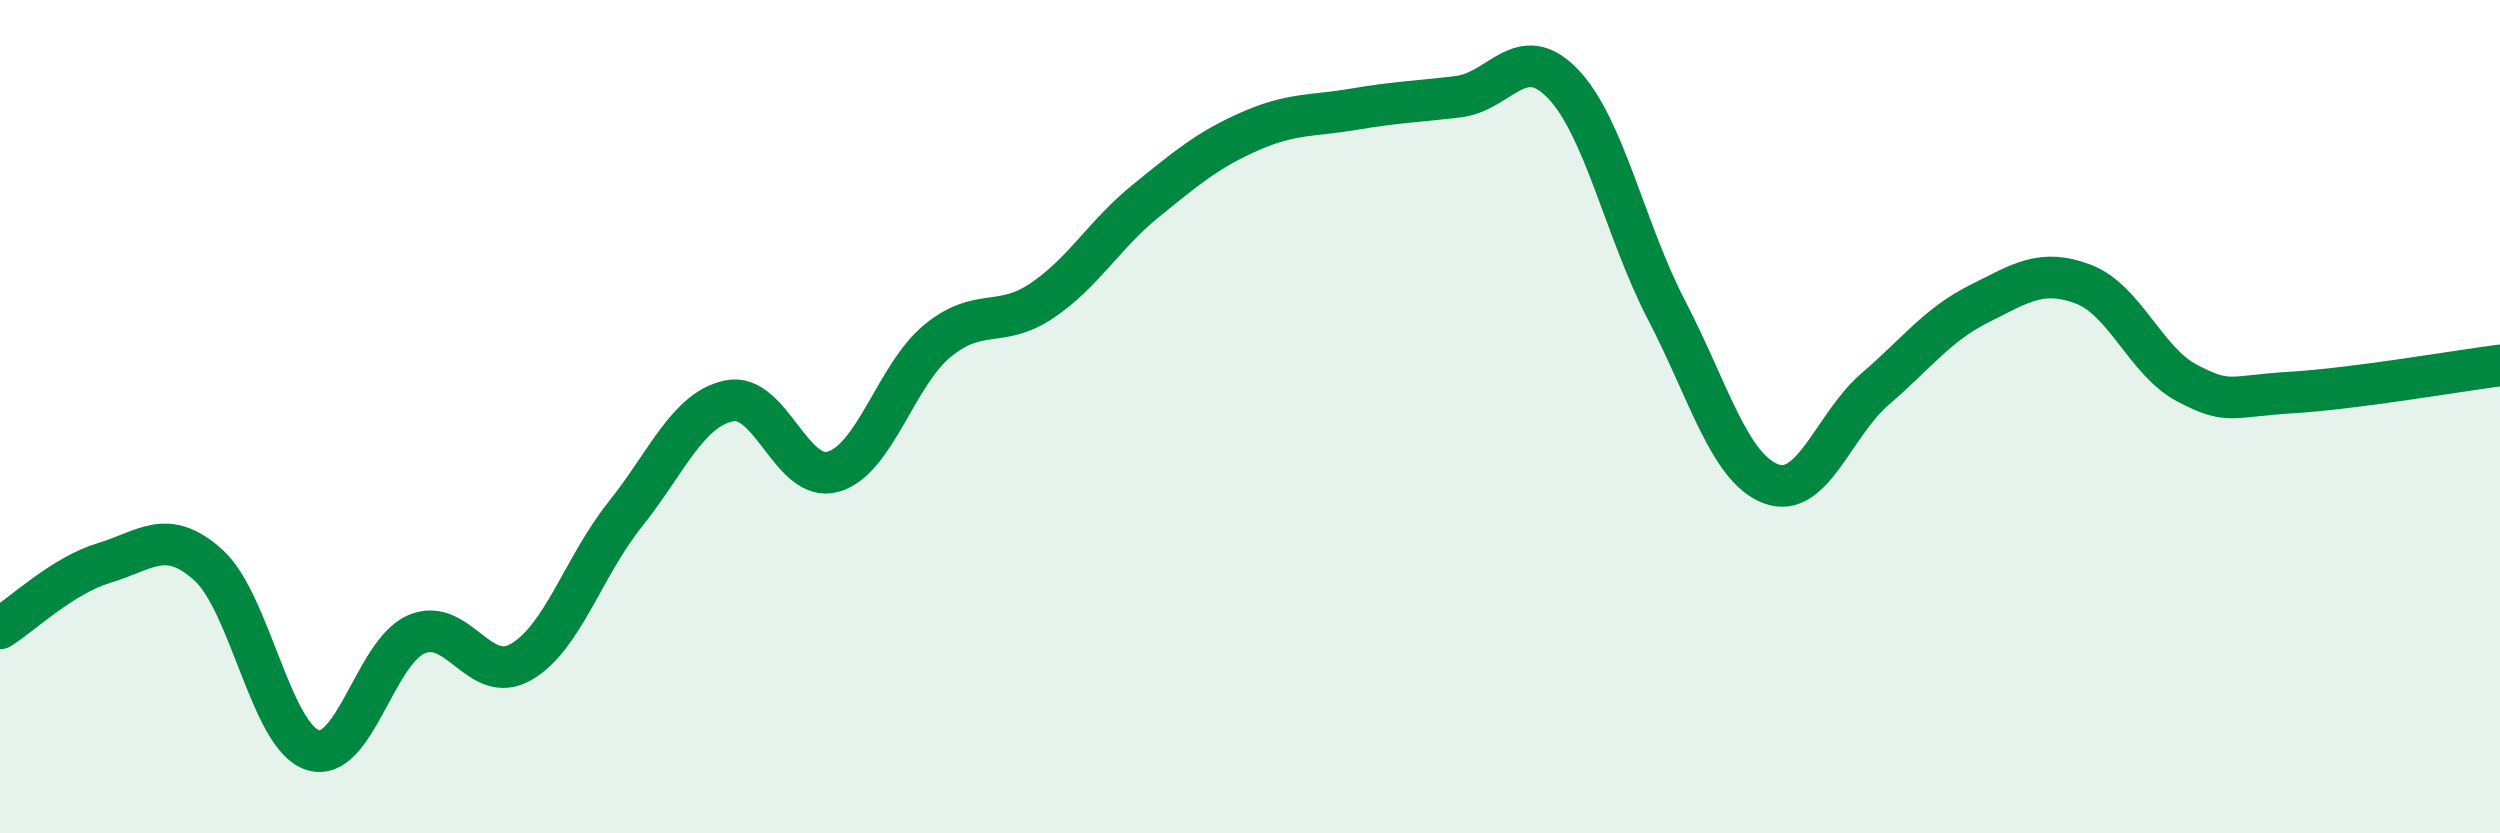 
    <svg width="60" height="20" viewBox="0 0 60 20" xmlns="http://www.w3.org/2000/svg">
      <path
        d="M 0,15.08 C 0.5,14.77 1.5,13.81 2.5,13.51 C 3.5,13.21 4,12.66 5,13.56 C 6,14.46 6.5,17.67 7.5,18 C 8.5,18.33 9,15.64 10,15.22 C 11,14.8 11.5,16.46 12.5,15.89 C 13.5,15.32 14,13.6 15,12.35 C 16,11.1 16.5,9.83 17.5,9.62 C 18.5,9.41 19,11.61 20,11.32 C 21,11.03 21.5,9 22.5,8.18 C 23.5,7.36 24,7.89 25,7.22 C 26,6.55 26.5,5.63 27.5,4.82 C 28.5,4.01 29,3.59 30,3.15 C 31,2.71 31.5,2.79 32.5,2.62 C 33.5,2.45 34,2.44 35,2.32 C 36,2.2 36.5,0.97 37.5,2 C 38.5,3.03 39,5.53 40,7.45 C 41,9.37 41.5,11.23 42.5,11.61 C 43.5,11.99 44,10.2 45,9.34 C 46,8.48 46.5,7.79 47.5,7.29 C 48.5,6.79 49,6.44 50,6.82 C 51,7.2 51.5,8.68 52.5,9.2 C 53.5,9.72 53.5,9.51 55,9.42 C 56.5,9.33 59,8.9 60,8.77L60 20L0 20Z"
        fill="#008740"
        opacity="0.1"
        stroke-linecap="round"
        stroke-linejoin="round"
      />
      <path
        d="M 0,15.08 C 0.5,14.77 1.5,13.81 2.5,13.51 C 3.5,13.21 4,12.66 5,13.56 C 6,14.46 6.5,17.67 7.5,18 C 8.5,18.33 9,15.64 10,15.22 C 11,14.8 11.5,16.46 12.5,15.89 C 13.5,15.32 14,13.6 15,12.35 C 16,11.1 16.5,9.83 17.5,9.62 C 18.5,9.41 19,11.61 20,11.32 C 21,11.03 21.5,9 22.5,8.18 C 23.5,7.36 24,7.89 25,7.22 C 26,6.55 26.5,5.63 27.5,4.82 C 28.5,4.01 29,3.59 30,3.15 C 31,2.71 31.5,2.79 32.5,2.62 C 33.5,2.45 34,2.44 35,2.32 C 36,2.2 36.5,0.97 37.5,2 C 38.5,3.03 39,5.53 40,7.45 C 41,9.37 41.5,11.23 42.5,11.61 C 43.5,11.99 44,10.2 45,9.34 C 46,8.48 46.5,7.79 47.5,7.29 C 48.5,6.79 49,6.44 50,6.82 C 51,7.2 51.5,8.68 52.5,9.2 C 53.5,9.72 53.5,9.51 55,9.42 C 56.5,9.33 59,8.9 60,8.77"
        stroke="#008740"
        stroke-width="1"
        fill="none"
        stroke-linecap="round"
        stroke-linejoin="round"
      />
    </svg>
  